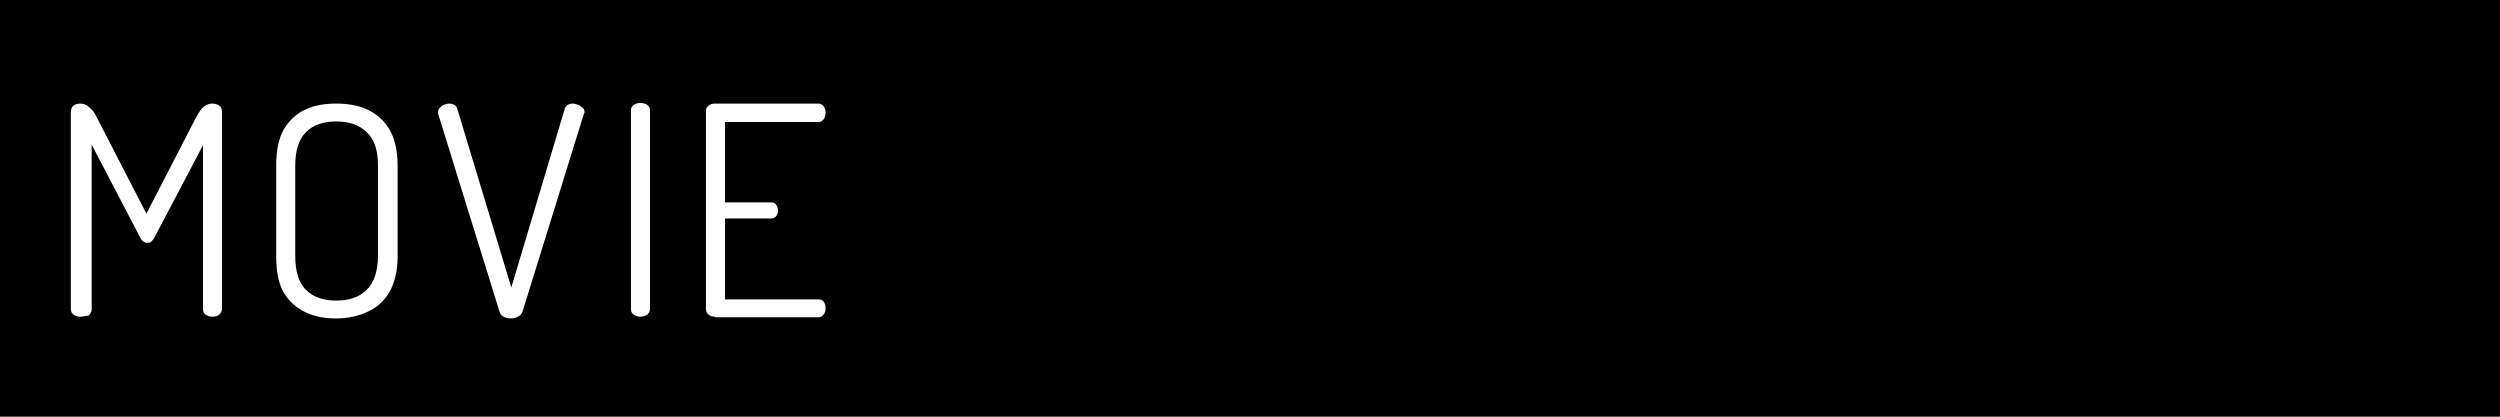 <?xml version="1.0" encoding="utf-8"?>
<!-- Generator: Adobe Illustrator 23.1.0, SVG Export Plug-In . SVG Version: 6.00 Build 0)  -->
<svg version="1.1" id="レイヤー_1" xmlns="http://www.w3.org/2000/svg" xmlns:xlink="http://www.w3.org/1999/xlink" x="0px"
	 y="0px" viewBox="0 0 420 70" style="enable-background:new 0 0 420 70;" xml:space="preserve">
<style type="text/css">
	.st0{fill-rule:evenodd;clip-rule:evenodd;}
	.st1{display:none;}
	.st2{display:inline;fill:#FFFFFF;}
	.st3{fill:#FFFFFF;}
</style>
<g>
	<path class="st0" d="M0,0h420v70H0V0z"/>
	<g class="st1">
		<path class="st2" d="M25.5,52.1c1.6-0.7,2.8-1.8,3.7-3.3c0.9-1.5,1.3-3.4,1.3-5.7c0-1.9-0.3-3.5-0.9-4.8c-0.6-1.2-1.4-2.2-2.3-3
			c-1-0.8-2-1.4-3.2-1.9s-2.3-1-3.5-1.4c-1.1-0.4-2.2-0.9-3.2-1.3c-1-0.5-1.8-1.1-2.4-1.9c-0.6-0.8-0.9-1.8-0.9-3.1
			c0-1.5,0.3-2.6,1-3.4s1.6-1.4,2.7-1.7c1.1-0.3,2.2-0.5,3.4-0.5c1.4,0,2.6,0.2,3.5,0.5s1.6,0.6,2.1,0.9S27.7,22,28,22
			c0.3,0,0.6-0.1,0.8-0.3c0.2-0.2,0.4-0.5,0.5-0.7c0.1-0.3,0.2-0.5,0.2-0.8c0-0.5-0.3-0.9-0.8-1.2c-0.5-0.4-1.2-0.7-2-0.9
			c-0.8-0.3-1.7-0.5-2.7-0.6s-1.9-0.2-2.8-0.2c-1.1,0-2.3,0.1-3.5,0.4s-2.3,0.7-3.4,1.4c-1,0.6-1.9,1.5-2.5,2.7
			c-0.7,1.1-1,2.6-1,4.4c0,1.7,0.3,3.1,0.9,4.2c0.6,1.1,1.4,2,2.4,2.6c1,0.7,2,1.2,3.2,1.7c1.2,0.4,2.3,0.9,3.5,1.3
			c1.1,0.4,2.2,1,3.2,1.6s1.7,1.4,2.3,2.3c0.6,1,0.9,2.2,0.9,3.8c0,1.5-0.3,2.7-0.9,3.7s-1.4,1.7-2.5,2.2s-2.4,0.8-4,0.8
			c-1.5,0-2.8-0.2-3.7-0.6c-1-0.4-1.7-0.9-2.3-1.4s-1-1-1.4-1.4c-0.3-0.4-0.7-0.6-1-0.6c-0.2,0-0.5,0.1-0.7,0.3s-0.4,0.4-0.6,0.7
			C10,47.7,9.9,48,9.9,48.2c0,0.6,0.4,1.3,1.2,2.1s2,1.6,3.5,2.2c1.5,0.6,3.3,0.9,5.4,0.9C22.2,53.1,24,52.8,25.5,52.1z"/>
		<path class="st2" d="M41.6,52.5c0.3-0.2,0.5-0.5,0.5-0.9V35.7h14.2v15.8c0,0.4,0.2,0.7,0.5,0.9s0.7,0.3,1.1,0.3
			c0.4,0,0.8-0.1,1.1-0.3s0.5-0.5,0.5-0.9V18.4c0-0.4-0.2-0.7-0.5-0.9c-0.3-0.2-0.7-0.3-1.1-0.3c-0.4,0-0.8,0.1-1.1,0.3
			c-0.3,0.2-0.5,0.5-0.5,0.9V33H42.1V18.4c0-0.4-0.2-0.7-0.5-0.9c-0.3-0.2-0.7-0.3-1.1-0.3c-0.4,0-0.8,0.1-1.1,0.3
			c-0.3,0.2-0.5,0.5-0.5,0.9v33.2c0,0.4,0.2,0.7,0.5,0.9s0.7,0.3,1.1,0.3C40.9,52.8,41.3,52.7,41.6,52.5z"/>
		<path class="st2" d="M84.1,52.1c1.5-0.7,2.8-1.8,3.7-3.3c0.9-1.5,1.4-3.6,1.4-6.1V27.6c0-2.5-0.5-4.5-1.4-6s-2.1-2.6-3.7-3.3
			c-1.5-0.7-3.3-1-5.2-1c-1.9,0-3.7,0.3-5.2,1s-2.7,1.8-3.6,3.3s-1.4,3.5-1.4,6v15.1c0,2.5,0.5,4.6,1.4,6.1s2.1,2.6,3.7,3.3
			c1.5,0.7,3.3,1,5.2,1C80.8,53.1,82.5,52.7,84.1,52.1z M73.8,48.3c-1.2-1.2-1.8-3.1-1.8-5.6V27.6c0-2.5,0.6-4.4,1.8-5.6
			c1.2-1.2,2.9-1.8,5.1-1.8s3.9,0.6,5.2,1.8c1.2,1.2,1.9,3.1,1.9,5.6v15.1c0,2.6-0.6,4.4-1.9,5.6c-1.2,1.2-3,1.8-5.2,1.8
			C76.7,50.1,75,49.5,73.8,48.3z"/>
		<path class="st2" d="M101,52.5c0.3-0.2,0.5-0.5,0.5-0.9V38.4h7.1c1.9,0,3.6-0.3,5.2-1s2.8-1.8,3.7-3.3c0.9-1.5,1.4-3.5,1.4-6.1
			v-0.5c0-2.5-0.4-4.5-1.3-6s-2.1-2.6-3.6-3.3c-1.5-0.7-3.3-1-5.2-1h-9c-0.4,0-0.8,0.2-1,0.4c-0.2,0.2-0.4,0.5-0.4,0.8v33.2
			c0,0.4,0.2,0.7,0.5,0.9s0.7,0.3,1.1,0.3C100.2,52.8,100.6,52.7,101,52.5z M101.5,20.2h7.1c2.2,0,3.9,0.6,5.1,1.8
			c1.2,1.2,1.8,3.1,1.8,5.6v0.6c0,2.5-0.6,4.4-1.8,5.6c-1.2,1.2-2.9,1.8-5.1,1.8h-7.1V20.2z"/>
		<path class="st2" d="M141.6,52.5c0.3-0.2,0.5-0.5,0.5-0.9v-27l13.7,26.3c0.3,0.5,0.6,0.9,0.9,1.3c0.4,0.4,0.8,0.6,1.2,0.6
			s0.8-0.1,1.1-0.3s0.5-0.5,0.5-0.9V18.4c0-0.4-0.2-0.7-0.5-0.9c-0.3-0.2-0.7-0.3-1.1-0.3c-0.4,0-0.8,0.1-1.1,0.3
			c-0.3,0.2-0.5,0.5-0.5,0.9v27l-13.3-26c-0.2-0.4-0.4-0.8-0.7-1.1c-0.3-0.3-0.5-0.6-0.8-0.8c-0.3-0.2-0.6-0.3-1-0.3
			s-0.8,0.1-1.1,0.3c-0.3,0.2-0.5,0.5-0.5,0.9v33.1c0,0.4,0.2,0.7,0.5,0.9s0.7,0.3,1.1,0.3C140.9,52.8,141.2,52.7,141.6,52.5z"/>
		<path class="st2" d="M184,52.1c1.5-0.7,2.8-1.8,3.7-3.3s1.4-3.6,1.4-6.1V27.6c0-2.5-0.5-4.5-1.4-6s-2.1-2.6-3.7-3.3
			c-1.5-0.7-3.3-1-5.2-1s-3.7,0.3-5.2,1s-2.7,1.8-3.6,3.3c-0.9,1.5-1.4,3.5-1.4,6v15.1c0,2.5,0.4,4.6,1.4,6.1
			c0.9,1.5,2.1,2.6,3.7,3.3c1.5,0.7,3.3,1,5.2,1C180.8,53.1,182.5,52.7,184,52.1z M173.7,48.3c-1.2-1.2-1.8-3.1-1.8-5.6V27.6
			c0-2.5,0.6-4.4,1.8-5.6s2.9-1.8,5.1-1.8c2.2,0,3.9,0.6,5.2,1.8c1.2,1.2,1.9,3.1,1.9,5.6v15.1c0,2.6-0.6,4.4-1.9,5.6
			c-1.2,1.2-3,1.8-5.2,1.8S174.9,49.5,173.7,48.3z"/>
		<path class="st2" d="M209.3,52.8c0.4-0.2,0.6-0.5,0.8-0.9l10.2-33c0-0.1,0.1-0.1,0.1-0.2v-0.1c0-0.3-0.1-0.5-0.3-0.7
			s-0.5-0.4-0.8-0.5s-0.6-0.2-0.9-0.2c-0.3,0-0.5,0.1-0.8,0.2c-0.2,0.1-0.4,0.3-0.5,0.6l-9,29.9l-9-29.9c-0.1-0.3-0.3-0.5-0.5-0.6
			s-0.5-0.2-0.8-0.2s-0.6,0.1-0.9,0.2c-0.3,0.1-0.5,0.3-0.7,0.5s-0.3,0.4-0.3,0.7c0,0.1,0,0.2,0,0.3l10.3,33
			c0.1,0.4,0.3,0.7,0.7,0.9s0.8,0.3,1.2,0.3C208.6,53.1,209,53,209.3,52.8z"/>
		<path class="st2" d="M247.1,52.8c0.4,0,0.7-0.2,0.9-0.5s0.3-0.6,0.3-1s-0.1-0.8-0.3-1.1s-0.5-0.4-0.9-0.4h-15.7V36.3h7.7
			c0.4,0,0.7-0.1,0.9-0.4c0.2-0.3,0.3-0.6,0.3-0.9c0-0.4-0.1-0.7-0.3-1s-0.5-0.4-0.9-0.4h-7.7V20.2h15.7c0.4,0,0.7-0.2,0.9-0.5
			s0.3-0.7,0.3-1.1c0-0.3-0.1-0.6-0.3-0.9s-0.5-0.5-0.9-0.5h-17.5c-0.4,0-0.7,0.1-1,0.3c-0.3,0.2-0.5,0.5-0.5,0.9v33.1
			c0,0.4,0.2,0.7,0.5,0.9s0.6,0.3,1,0.3L247.1,52.8L247.1,52.8z"/>
		<path class="st2" d="M273.5,52.8c0.4,0,0.7-0.2,0.8-0.5c0.2-0.3,0.2-0.7,0.2-1c0-0.4-0.1-0.7-0.2-1c-0.2-0.3-0.4-0.5-0.8-0.5h-14
			V18.4c0-0.4-0.2-0.7-0.5-0.9c-0.3-0.2-0.7-0.3-1.1-0.3s-0.8,0.1-1.1,0.3c-0.3,0.2-0.5,0.5-0.5,0.9v33.2c0,0.4,0.2,0.7,0.5,0.9
			s0.6,0.3,1,0.3H273.5z"/>
		<path class="st2" d="M288.1,52.5c0.3-0.2,0.5-0.5,0.5-0.9V20.2h8.2c0.4,0,0.7-0.2,0.9-0.5c0.2-0.3,0.3-0.7,0.3-1.1s-0.1-0.7-0.3-1
			c-0.2-0.3-0.5-0.4-0.9-0.4h-19.7c-0.4,0-0.7,0.2-0.9,0.5c-0.2,0.3-0.3,0.7-0.3,1c0,0.4,0.1,0.7,0.3,1c0.2,0.3,0.5,0.5,0.9,0.5h8.3
			v31.3c0,0.4,0.2,0.7,0.5,0.9s0.7,0.3,1.1,0.3C287.4,52.8,287.7,52.7,288.1,52.5z"/>
		<path class="st2" d="M317.3,52.5c0.3-0.2,0.5-0.5,0.5-0.9V39.1c0-0.2,0-0.3,0.1-0.4l10.2-19.3c0.1-0.2,0.1-0.4,0.1-0.5
			s0-0.3,0-0.4c0-0.3-0.1-0.5-0.3-0.7c-0.2-0.2-0.4-0.3-0.7-0.5c-0.3-0.1-0.5-0.2-0.8-0.2c-0.2,0-0.5,0.1-0.7,0.2
			c-0.2,0.2-0.4,0.4-0.6,0.7L316,35.8L307,18c-0.2-0.3-0.4-0.6-0.6-0.7c-0.2-0.2-0.5-0.2-0.7-0.2c-0.3,0-0.5,0.1-0.8,0.2
			s-0.5,0.3-0.7,0.5s-0.3,0.4-0.3,0.7c0,0.1,0,0.2,0,0.4c0,0.1,0.1,0.3,0.2,0.5l10.2,19.3c0,0.1,0,0.2,0,0.4v12.4
			c0,0.4,0.2,0.7,0.5,0.9s0.7,0.3,1.1,0.3C316.6,52.8,317,52.7,317.3,52.5z"/>
	</g>
</g>
<g>
	<path class="st3" d="M13.5,53.2c-0.4,0-0.8-0.1-1.1-0.3c-0.3-0.2-0.5-0.5-0.5-1v-33c0-0.6,0.2-1,0.5-1.2c0.3-0.2,0.7-0.3,1.1-0.3
		c0.4,0,0.7,0.1,1.1,0.3c0.3,0.2,0.6,0.5,0.9,0.8c0.3,0.3,0.5,0.7,0.7,1.1l8.4,16.3L33,19.6c0.2-0.4,0.5-0.8,0.7-1.1
		c0.2-0.3,0.5-0.6,0.9-0.8c0.3-0.2,0.7-0.3,1-0.3c0.5,0,0.8,0.1,1.2,0.3c0.3,0.2,0.5,0.6,0.5,1.2v33c0,0.4-0.2,0.7-0.5,1
		c-0.3,0.2-0.7,0.3-1.1,0.3c-0.4,0-0.8-0.1-1.1-0.3c-0.3-0.2-0.5-0.5-0.5-1V24.4l-8.1,15.4c-0.2,0.4-0.4,0.6-0.6,0.8
		c-0.2,0.2-0.5,0.2-0.7,0.2c-0.2,0-0.4-0.1-0.6-0.2c-0.2-0.1-0.4-0.4-0.6-0.8l-8.1-15.5v27.7c0,0.4-0.2,0.7-0.5,1
		C14.3,53.1,13.9,53.2,13.5,53.2z"/>
	<path class="st3" d="M56.5,53.5c-1.9,0-3.6-0.3-5.1-1c-1.5-0.7-2.8-1.8-3.7-3.3c-0.9-1.5-1.3-3.6-1.3-6.1V27.8
		c0-2.5,0.4-4.5,1.3-6.1c0.9-1.5,2.1-2.6,3.6-3.3s3.2-1,5.2-1c1.9,0,3.7,0.3,5.2,1c1.5,0.7,2.8,1.8,3.7,3.3c0.9,1.5,1.4,3.6,1.4,6.1
		V43c0,2.5-0.5,4.6-1.4,6.1c-0.9,1.5-2.1,2.6-3.7,3.3C60.2,53.1,58.4,53.5,56.5,53.5z M56.5,50.5c2.2,0,3.9-0.6,5.1-1.8
		c1.2-1.2,1.9-3.1,1.9-5.7V27.8c0-2.5-0.6-4.4-1.9-5.6c-1.2-1.2-3-1.8-5.1-1.8c-2.2,0-3.9,0.6-5.1,1.8c-1.2,1.2-1.8,3.1-1.8,5.6V43
		c0,2.6,0.6,4.5,1.8,5.7C52.6,49.9,54.3,50.5,56.5,50.5z"/>
	<path class="st3" d="M85.8,53.5c-0.4,0-0.8-0.1-1.2-0.3c-0.4-0.2-0.6-0.5-0.7-0.9L73.6,19.1c0-0.1,0-0.2,0-0.3
		c0-0.3,0.1-0.5,0.3-0.7c0.2-0.2,0.4-0.4,0.7-0.5c0.3-0.1,0.6-0.2,0.9-0.2c0.3,0,0.6,0.1,0.8,0.2c0.2,0.1,0.4,0.3,0.5,0.6l9.1,30.1
		l9-30.1c0.1-0.3,0.3-0.5,0.5-0.6c0.2-0.1,0.5-0.2,0.8-0.2s0.6,0.1,0.9,0.2c0.3,0.1,0.5,0.3,0.8,0.5c0.2,0.2,0.3,0.4,0.3,0.7
		c0,0,0,0.1,0,0.1c0,0,0,0.1-0.1,0.2L87.8,52.3c-0.1,0.4-0.4,0.7-0.8,0.9C86.7,53.4,86.3,53.5,85.8,53.5z"/>
	<path class="st3" d="M107.6,53.2c-0.4,0-0.8-0.1-1.1-0.3c-0.3-0.2-0.5-0.5-0.5-1V18.5c0-0.4,0.2-0.7,0.5-0.9
		c0.3-0.2,0.7-0.3,1.1-0.3c0.4,0,0.8,0.1,1.1,0.3c0.3,0.2,0.5,0.5,0.5,0.9v33.4c0,0.4-0.2,0.7-0.5,1C108.3,53.1,108,53.2,107.6,53.2
		z"/>
	<path class="st3" d="M120.1,53.2c-0.4,0-0.7-0.1-1-0.3c-0.3-0.2-0.5-0.5-0.5-1V18.6c0-0.4,0.2-0.7,0.5-0.9c0.3-0.2,0.6-0.3,1-0.3
		h17.4c0.4,0,0.7,0.2,0.9,0.5c0.2,0.3,0.3,0.6,0.3,1c0,0.4-0.1,0.8-0.3,1.1c-0.2,0.3-0.5,0.5-0.9,0.5h-15.7v13.5h7.7
		c0.4,0,0.7,0.1,0.9,0.4c0.2,0.3,0.3,0.6,0.3,1c0,0.3-0.1,0.6-0.3,0.9c-0.2,0.3-0.5,0.4-0.9,0.4h-7.7v13.6h15.7
		c0.4,0,0.7,0.1,0.9,0.4c0.2,0.3,0.3,0.7,0.3,1.1c0,0.4-0.1,0.7-0.3,1c-0.2,0.3-0.5,0.5-0.9,0.5H120.1z"/>
</g>
</svg>
